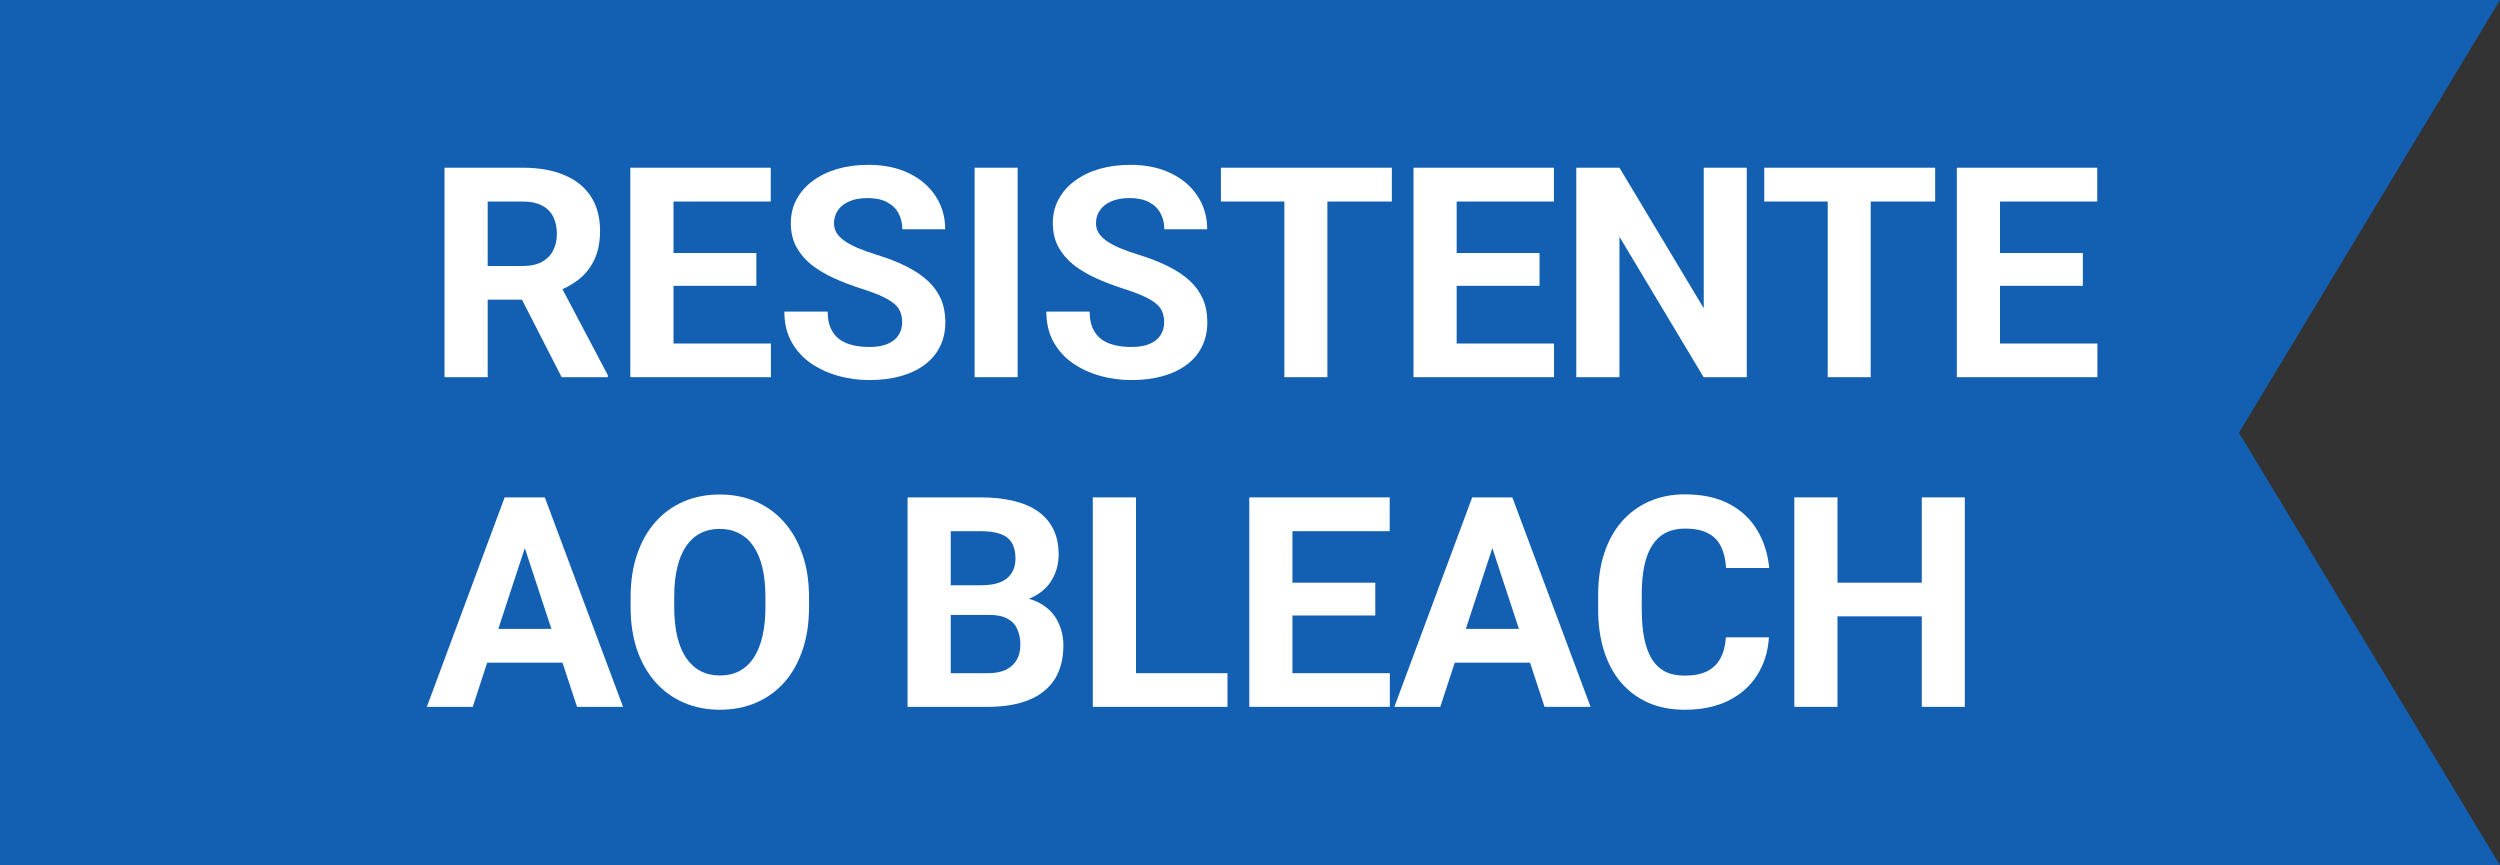 <svg xmlns="http://www.w3.org/2000/svg" width="182" height="63" viewBox="0 0 182 63" fill="none"><rect x="0" y="0" width="182" height="63" fill="#333333" stroke="none"/><path d="M0 0H182L163 31.5L182 63H0V0Z" fill="#135FB1"></path><path d="M32.361 12.21L38.049 12.21C39.215 12.21 40.217 12.384 41.055 12.733C41.9 13.082 42.549 13.599 43.003 14.283C43.457 14.967 43.684 15.809 43.684 16.807C43.684 17.624 43.544 18.326 43.265 18.913C42.992 19.492 42.605 19.977 42.102 20.368C41.606 20.753 41.023 21.06 40.353 21.29L39.358 21.814H34.414L34.393 19.363L38.07 19.363C38.621 19.363 39.079 19.265 39.442 19.07C39.805 18.874 40.077 18.602 40.259 18.253C40.447 17.904 40.541 17.499 40.541 17.038C40.541 16.549 40.451 16.127 40.269 15.771C40.088 15.414 39.812 15.142 39.442 14.954C39.072 14.765 38.607 14.671 38.049 14.671L35.504 14.671V27.459L32.361 27.459L32.361 12.21ZM40.887 27.459L37.41 20.662L40.73 20.641L44.249 27.312V27.459H40.887Z" fill="white"></path><path d="M56.121 25.008V27.459L48.004 27.459V25.008L56.121 25.008ZM49.031 12.21L49.031 27.459H45.888L45.888 12.21H49.031ZM55.063 18.42L55.063 20.808H48.004L48.004 18.42L55.063 18.42ZM56.111 12.21V14.671L48.004 14.671V12.21L56.111 12.21Z" fill="white"></path><path d="M65.678 23.469C65.678 23.196 65.637 22.952 65.553 22.735C65.476 22.512 65.329 22.309 65.113 22.128C64.897 21.939 64.593 21.754 64.202 21.573C63.811 21.391 63.304 21.203 62.683 21.007C61.992 20.784 61.336 20.532 60.714 20.253C60.1 19.974 59.555 19.649 59.08 19.279C58.612 18.902 58.242 18.466 57.97 17.97C57.705 17.474 57.572 16.898 57.572 16.242C57.572 15.606 57.712 15.03 57.991 14.514C58.27 13.99 58.661 13.543 59.164 13.173C59.667 12.796 60.26 12.506 60.944 12.304C61.636 12.101 62.393 12 63.217 12C64.341 12 65.322 12.203 66.16 12.607C66.998 13.012 67.648 13.568 68.108 14.273C68.576 14.978 68.81 15.784 68.81 16.692H65.689C65.689 16.245 65.595 15.854 65.406 15.519C65.225 15.177 64.945 14.908 64.568 14.713C64.198 14.517 63.73 14.419 63.165 14.419C62.62 14.419 62.166 14.503 61.803 14.671C61.44 14.831 61.168 15.051 60.986 15.331C60.805 15.603 60.714 15.91 60.714 16.252C60.714 16.511 60.777 16.745 60.903 16.954C61.035 17.163 61.231 17.359 61.489 17.541C61.747 17.722 62.065 17.893 62.442 18.054C62.819 18.214 63.256 18.372 63.751 18.525C64.582 18.776 65.312 19.059 65.94 19.373C66.576 19.688 67.106 20.04 67.532 20.431C67.958 20.822 68.279 21.266 68.496 21.761C68.712 22.257 68.821 22.819 68.821 23.448C68.821 24.111 68.692 24.704 68.433 25.228C68.175 25.752 67.801 26.195 67.312 26.558C66.824 26.921 66.241 27.197 65.563 27.386C64.886 27.574 64.128 27.669 63.291 27.669C62.536 27.669 61.793 27.571 61.06 27.375C60.327 27.173 59.66 26.869 59.059 26.464C58.466 26.059 57.991 25.542 57.635 24.914C57.279 24.286 57.101 23.542 57.101 22.683H60.253C60.253 23.158 60.327 23.559 60.473 23.888C60.62 24.216 60.826 24.481 61.091 24.684C61.363 24.886 61.685 25.033 62.055 25.123C62.432 25.214 62.844 25.26 63.291 25.26C63.835 25.26 64.282 25.183 64.631 25.029C64.987 24.876 65.249 24.663 65.417 24.39C65.591 24.118 65.678 23.811 65.678 23.469Z" fill="white"></path><path d="M74.084 12.21V27.459H70.952L70.952 12.21L74.084 12.21Z" fill="white"></path><path d="M84.751 23.469C84.751 23.196 84.71 22.952 84.626 22.735C84.549 22.512 84.402 22.309 84.186 22.128C83.969 21.939 83.666 21.754 83.275 21.573C82.884 21.391 82.377 21.203 81.756 21.007C81.065 20.784 80.408 20.532 79.787 20.253C79.172 19.974 78.628 19.649 78.153 19.279C77.685 18.902 77.315 18.466 77.043 17.97C76.778 17.474 76.645 16.898 76.645 16.242C76.645 15.606 76.784 15.03 77.064 14.514C77.343 13.99 77.734 13.543 78.237 13.173C78.74 12.796 79.333 12.506 80.017 12.304C80.709 12.101 81.466 12 82.29 12C83.414 12 84.395 12.203 85.233 12.607C86.071 13.012 86.721 13.568 87.181 14.273C87.649 14.978 87.883 15.784 87.883 16.692H84.762C84.762 16.245 84.668 15.854 84.479 15.519C84.298 15.177 84.018 14.908 83.641 14.713C83.271 14.517 82.803 14.419 82.238 14.419C81.693 14.419 81.239 14.503 80.876 14.671C80.513 14.831 80.241 15.051 80.059 15.331C79.878 15.603 79.787 15.91 79.787 16.252C79.787 16.511 79.85 16.745 79.975 16.954C80.108 17.163 80.304 17.359 80.562 17.541C80.82 17.722 81.138 17.893 81.515 18.054C81.892 18.214 82.329 18.372 82.824 18.525C83.655 18.776 84.385 19.059 85.013 19.373C85.649 19.688 86.179 20.04 86.605 20.431C87.031 20.822 87.352 21.266 87.569 21.761C87.785 22.257 87.894 22.819 87.894 23.448C87.894 24.111 87.764 24.704 87.506 25.228C87.248 25.752 86.874 26.195 86.385 26.558C85.897 26.921 85.314 27.197 84.636 27.386C83.959 27.574 83.201 27.669 82.364 27.669C81.609 27.669 80.866 27.571 80.133 27.375C79.399 27.173 78.733 26.869 78.132 26.464C77.539 26.059 77.064 25.542 76.708 24.914C76.352 24.286 76.174 23.542 76.174 22.683H79.326C79.326 23.158 79.399 23.559 79.546 23.888C79.693 24.216 79.899 24.481 80.164 24.684C80.436 24.886 80.757 25.033 81.128 25.123C81.505 25.214 81.917 25.26 82.364 25.26C82.908 25.26 83.355 25.183 83.704 25.029C84.06 24.876 84.322 24.663 84.49 24.39C84.664 24.118 84.751 23.811 84.751 23.469Z" fill="white"></path><path d="M96.634 12.21V27.459H93.502L93.502 12.21H96.634ZM101.326 12.21V14.671L88.883 14.671V12.21L101.326 12.21Z" fill="white"></path><path d="M113.135 25.008V27.459H105.018V25.008L113.135 25.008ZM106.045 12.21V27.459L102.903 27.459V12.21L106.045 12.21ZM112.078 18.42V20.808L105.018 20.808V18.42H112.078ZM113.125 12.21V14.671L105.018 14.671V12.21L113.125 12.21Z" fill="white"></path><path d="M127.165 12.21V27.459L124.023 27.459L117.896 17.237V27.459H114.754V12.21L117.896 12.21L124.033 22.442V12.21L127.165 12.21Z" fill="white"></path><path d="M136.188 12.21V27.459H133.057V12.21H136.188ZM140.88 12.21V14.671L128.438 14.671V12.21L140.88 12.21Z" fill="white"></path><path d="M152.69 25.008V27.459L144.573 27.459V25.008L152.69 25.008ZM145.599 12.21V27.459H142.457V12.21H145.599ZM151.632 18.42V20.808L144.573 20.808V18.42L151.632 18.42ZM152.679 12.21V14.671L144.573 14.671V12.21L152.679 12.21Z" fill="white"></path><path d="M38.562 38.817L34.414 51.459H31.073L36.739 36.209H38.866L38.562 38.817ZM42.008 51.459L37.85 38.817L37.514 36.209H39.662L45.359 51.459H42.008ZM41.819 45.782V48.244L33.765 48.244L33.765 45.782L41.819 45.782Z" fill="white"></path><path d="M58.897 43.478V44.201C58.897 45.36 58.74 46.4 58.425 47.322C58.111 48.244 57.668 49.029 57.095 49.679C56.523 50.321 55.838 50.813 55.042 51.155C54.253 51.498 53.377 51.669 52.413 51.669C51.457 51.669 50.581 51.498 49.785 51.155C48.996 50.813 48.311 50.321 47.732 49.679C47.152 49.029 46.702 48.244 46.381 47.322C46.066 46.4 45.909 45.36 45.909 44.201V43.478C45.909 42.312 46.066 41.272 46.381 40.357C46.695 39.435 47.138 38.65 47.711 38.001C48.29 37.351 48.975 36.855 49.764 36.513C50.56 36.171 51.436 36 52.392 36C53.356 36 54.232 36.171 55.021 36.513C55.817 36.855 56.502 37.351 57.074 38.001C57.654 38.65 58.101 39.435 58.415 40.357C58.736 41.272 58.897 42.312 58.897 43.478ZM55.723 44.201V43.457C55.723 42.647 55.65 41.935 55.503 41.321C55.357 40.706 55.14 40.19 54.854 39.77C54.568 39.352 54.218 39.037 53.806 38.828C53.395 38.611 52.923 38.503 52.392 38.503C51.862 38.503 51.391 38.611 50.979 38.828C50.574 39.037 50.228 39.352 49.942 39.77C49.662 40.19 49.449 40.706 49.303 41.321C49.156 41.935 49.083 42.647 49.083 43.457V44.201C49.083 45.004 49.156 45.716 49.303 46.337C49.449 46.952 49.666 47.472 49.952 47.898C50.239 48.317 50.588 48.635 50.999 48.851C51.411 49.068 51.883 49.176 52.413 49.176C52.944 49.176 53.416 49.068 53.827 48.851C54.239 48.635 54.585 48.317 54.864 47.898C55.144 47.472 55.357 46.952 55.503 46.337C55.65 45.716 55.723 45.004 55.723 44.201Z" fill="white"></path><path d="M72.041 44.766H68.124L68.103 42.609H71.392C71.972 42.609 72.447 42.535 72.817 42.389C73.187 42.235 73.462 42.015 73.644 41.729C73.832 41.436 73.927 41.08 73.927 40.661C73.927 40.186 73.836 39.802 73.654 39.509C73.48 39.215 73.204 39.002 72.827 38.87C72.457 38.737 71.979 38.671 71.392 38.671H69.214V51.459H66.072V36.209H71.392C72.279 36.209 73.071 36.293 73.77 36.461C74.475 36.628 75.072 36.883 75.561 37.225C76.049 37.568 76.423 38.001 76.681 38.524C76.94 39.041 77.069 39.655 77.069 40.367C77.069 40.996 76.926 41.575 76.639 42.106C76.36 42.637 75.917 43.07 75.309 43.405C74.709 43.74 73.923 43.925 72.953 43.96L72.041 44.766ZM71.905 51.459H67.266L68.491 49.008H71.905C72.457 49.008 72.907 48.921 73.256 48.746C73.606 48.565 73.864 48.321 74.031 48.013C74.199 47.706 74.283 47.353 74.283 46.955C74.283 46.508 74.206 46.121 74.052 45.793C73.906 45.465 73.668 45.213 73.34 45.039C73.012 44.857 72.579 44.766 72.041 44.766H69.015L69.036 42.609H72.806L73.529 43.457C74.457 43.443 75.204 43.607 75.77 43.95C76.343 44.285 76.758 44.721 77.016 45.259C77.282 45.796 77.415 46.372 77.415 46.987C77.415 47.964 77.201 48.788 76.776 49.459C76.35 50.122 75.725 50.621 74.901 50.956C74.084 51.291 73.085 51.459 71.905 51.459Z" fill="white"></path><path d="M89.36 49.008V51.459H81.683V49.008L89.36 49.008ZM82.699 36.209V51.459L79.556 51.459V36.209H82.699Z" fill="white"></path><path d="M101.18 49.008V51.459H93.062V49.008H101.18ZM94.089 36.209L94.089 51.459H90.947L90.947 36.209H94.089ZM100.122 42.42V44.808H93.062V42.42H100.122ZM101.169 36.209V38.671H93.062V36.209H101.169Z" fill="white"></path><path d="M108.998 38.817L104.851 51.459L101.51 51.459L107.176 36.209H109.302L108.998 38.817ZM112.444 51.459L108.286 38.817L107.951 36.209H110.098L115.796 51.459H112.444ZM112.256 45.782V48.244L104.201 48.244V45.782L112.256 45.782Z" fill="white"></path><path d="M125.646 46.4H128.778C128.715 47.427 128.432 48.338 127.93 49.134C127.434 49.93 126.739 50.551 125.845 50.998C124.959 51.445 123.89 51.669 122.64 51.669C121.663 51.669 120.787 51.501 120.012 51.166C119.237 50.824 118.573 50.335 118.022 49.7C117.477 49.064 117.061 48.296 116.775 47.395C116.489 46.495 116.346 45.486 116.346 44.368V43.311C116.346 42.193 116.492 41.184 116.786 40.284C117.086 39.376 117.512 38.605 118.063 37.969C118.622 37.334 119.289 36.845 120.064 36.503C120.839 36.161 121.705 35.989 122.661 35.989C123.932 35.989 125.004 36.22 125.877 36.681C126.757 37.142 127.437 37.777 127.919 38.587C128.408 39.397 128.701 40.319 128.799 41.352H125.657C125.622 40.738 125.5 40.217 125.29 39.791C125.081 39.359 124.763 39.034 124.337 38.817C123.918 38.594 123.36 38.482 122.661 38.482C122.138 38.482 121.68 38.58 121.289 38.776C120.898 38.971 120.57 39.268 120.305 39.666C120.04 40.064 119.84 40.566 119.708 41.174C119.582 41.775 119.519 42.48 119.519 43.29V44.368C119.519 45.157 119.579 45.852 119.697 46.453C119.816 47.046 119.998 47.549 120.242 47.961C120.493 48.366 120.815 48.673 121.206 48.883C121.604 49.085 122.082 49.186 122.64 49.186C123.297 49.186 123.838 49.082 124.264 48.872C124.69 48.663 125.014 48.352 125.238 47.94C125.468 47.528 125.604 47.015 125.646 46.4Z" fill="white"></path><path d="M140.797 42.42V44.871L132.837 44.871V42.42H140.797ZM133.769 36.209V51.459H130.627V36.209H133.769ZM143.038 36.209V51.459H139.906L139.906 36.209H143.038Z" fill="white"></path></svg>